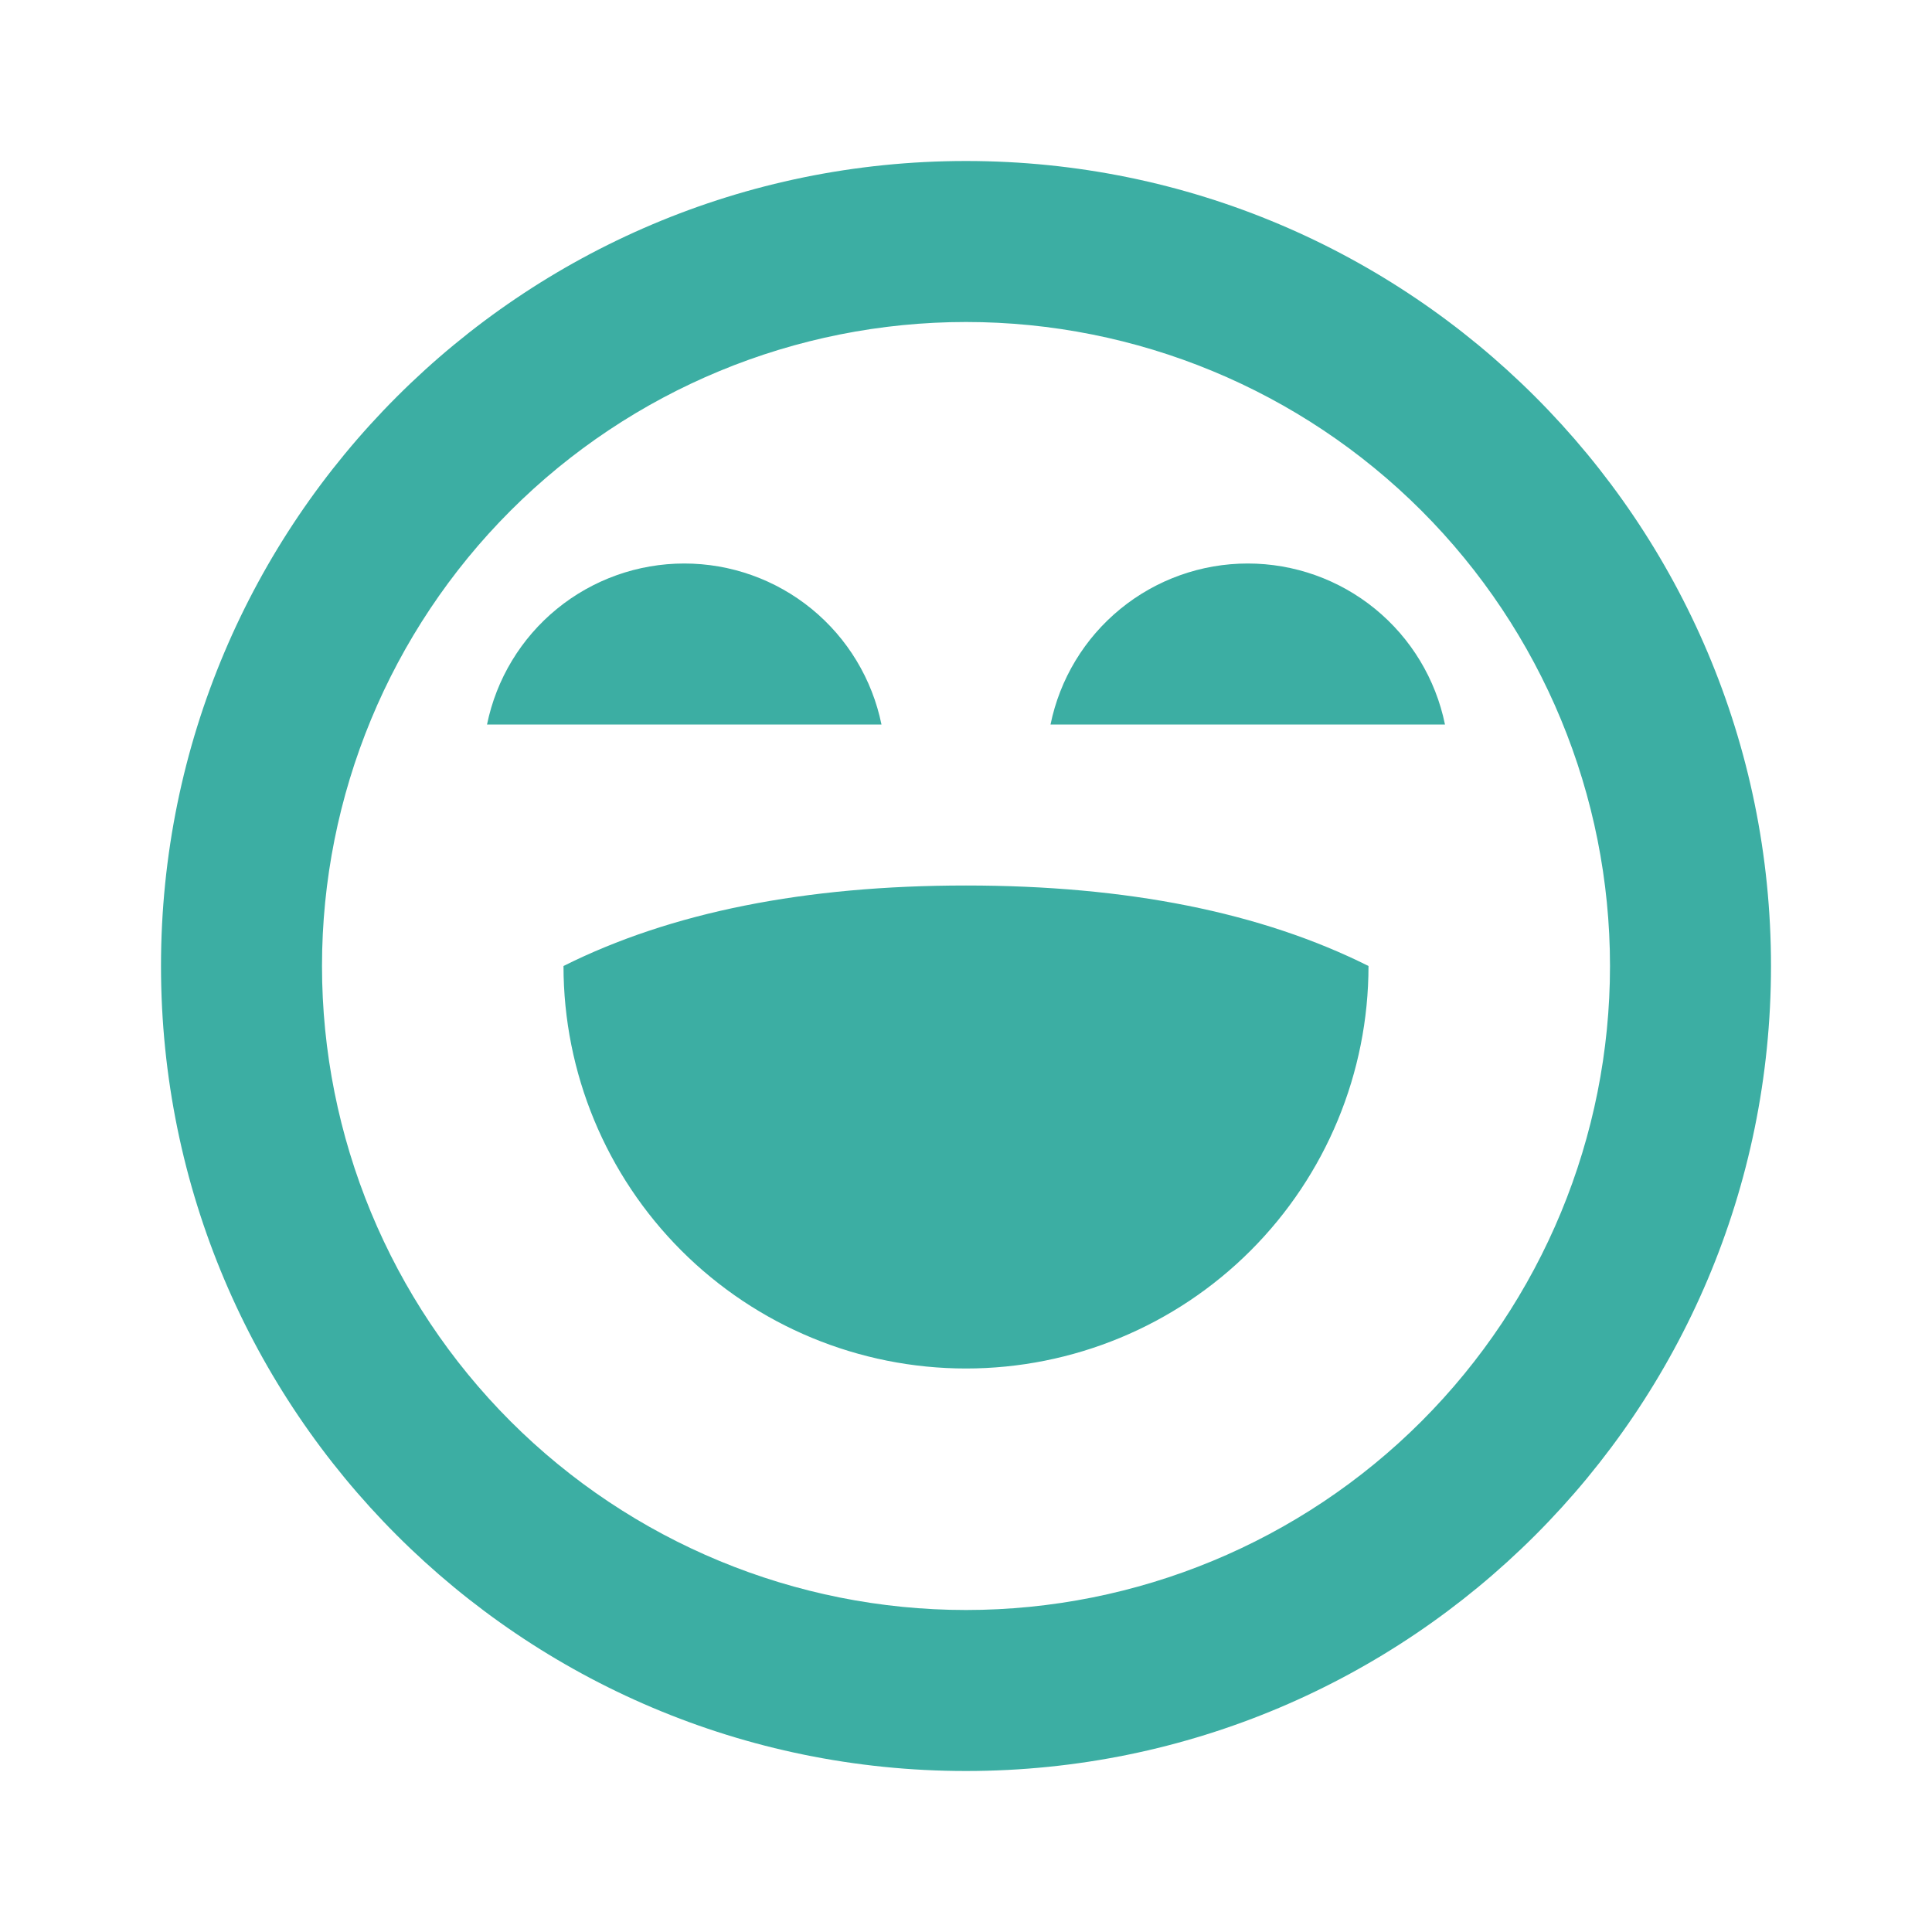 <svg width="48" height="48" viewBox="0 0 48 48" fill="none" xmlns="http://www.w3.org/2000/svg">
<path d="M24 4C35.046 4 44 12.954 44 24C44 35.046 35.046 44 24 44C12.954 44 4 35.046 4 24C4 12.954 12.954 4 24 4ZM24 8C19.756 8 15.687 9.686 12.686 12.686C9.686 15.687 8 19.756 8 24C8 28.244 9.686 32.313 12.686 35.314C15.687 38.314 19.756 40 24 40C28.244 40 32.313 38.314 35.314 35.314C38.314 32.313 40 28.244 40 24C40 19.756 38.314 15.687 35.314 12.686C32.313 9.686 28.244 8 24 8ZM24 22C28 22 31.334 22.666 34 24C34 26.652 32.946 29.196 31.071 31.071C29.196 32.946 26.652 34 24 34C21.348 34 18.804 32.946 16.929 31.071C15.054 29.196 14 26.652 14 24C16.666 22.666 20 22 24 22ZM17 14C18.153 14 19.27 14.398 20.163 15.127C21.056 15.856 21.669 16.871 21.9 18H12.1C12.331 16.871 12.944 15.856 13.837 15.127C14.73 14.398 15.847 14 17 14ZM31 14C32.153 14 33.27 14.398 34.163 15.127C35.056 15.856 35.669 16.871 35.9 18H26.1C26.331 16.871 26.944 15.856 27.837 15.127C28.73 14.398 29.847 14 31 14Z" fill="#3CAEA3"/>
</svg>
